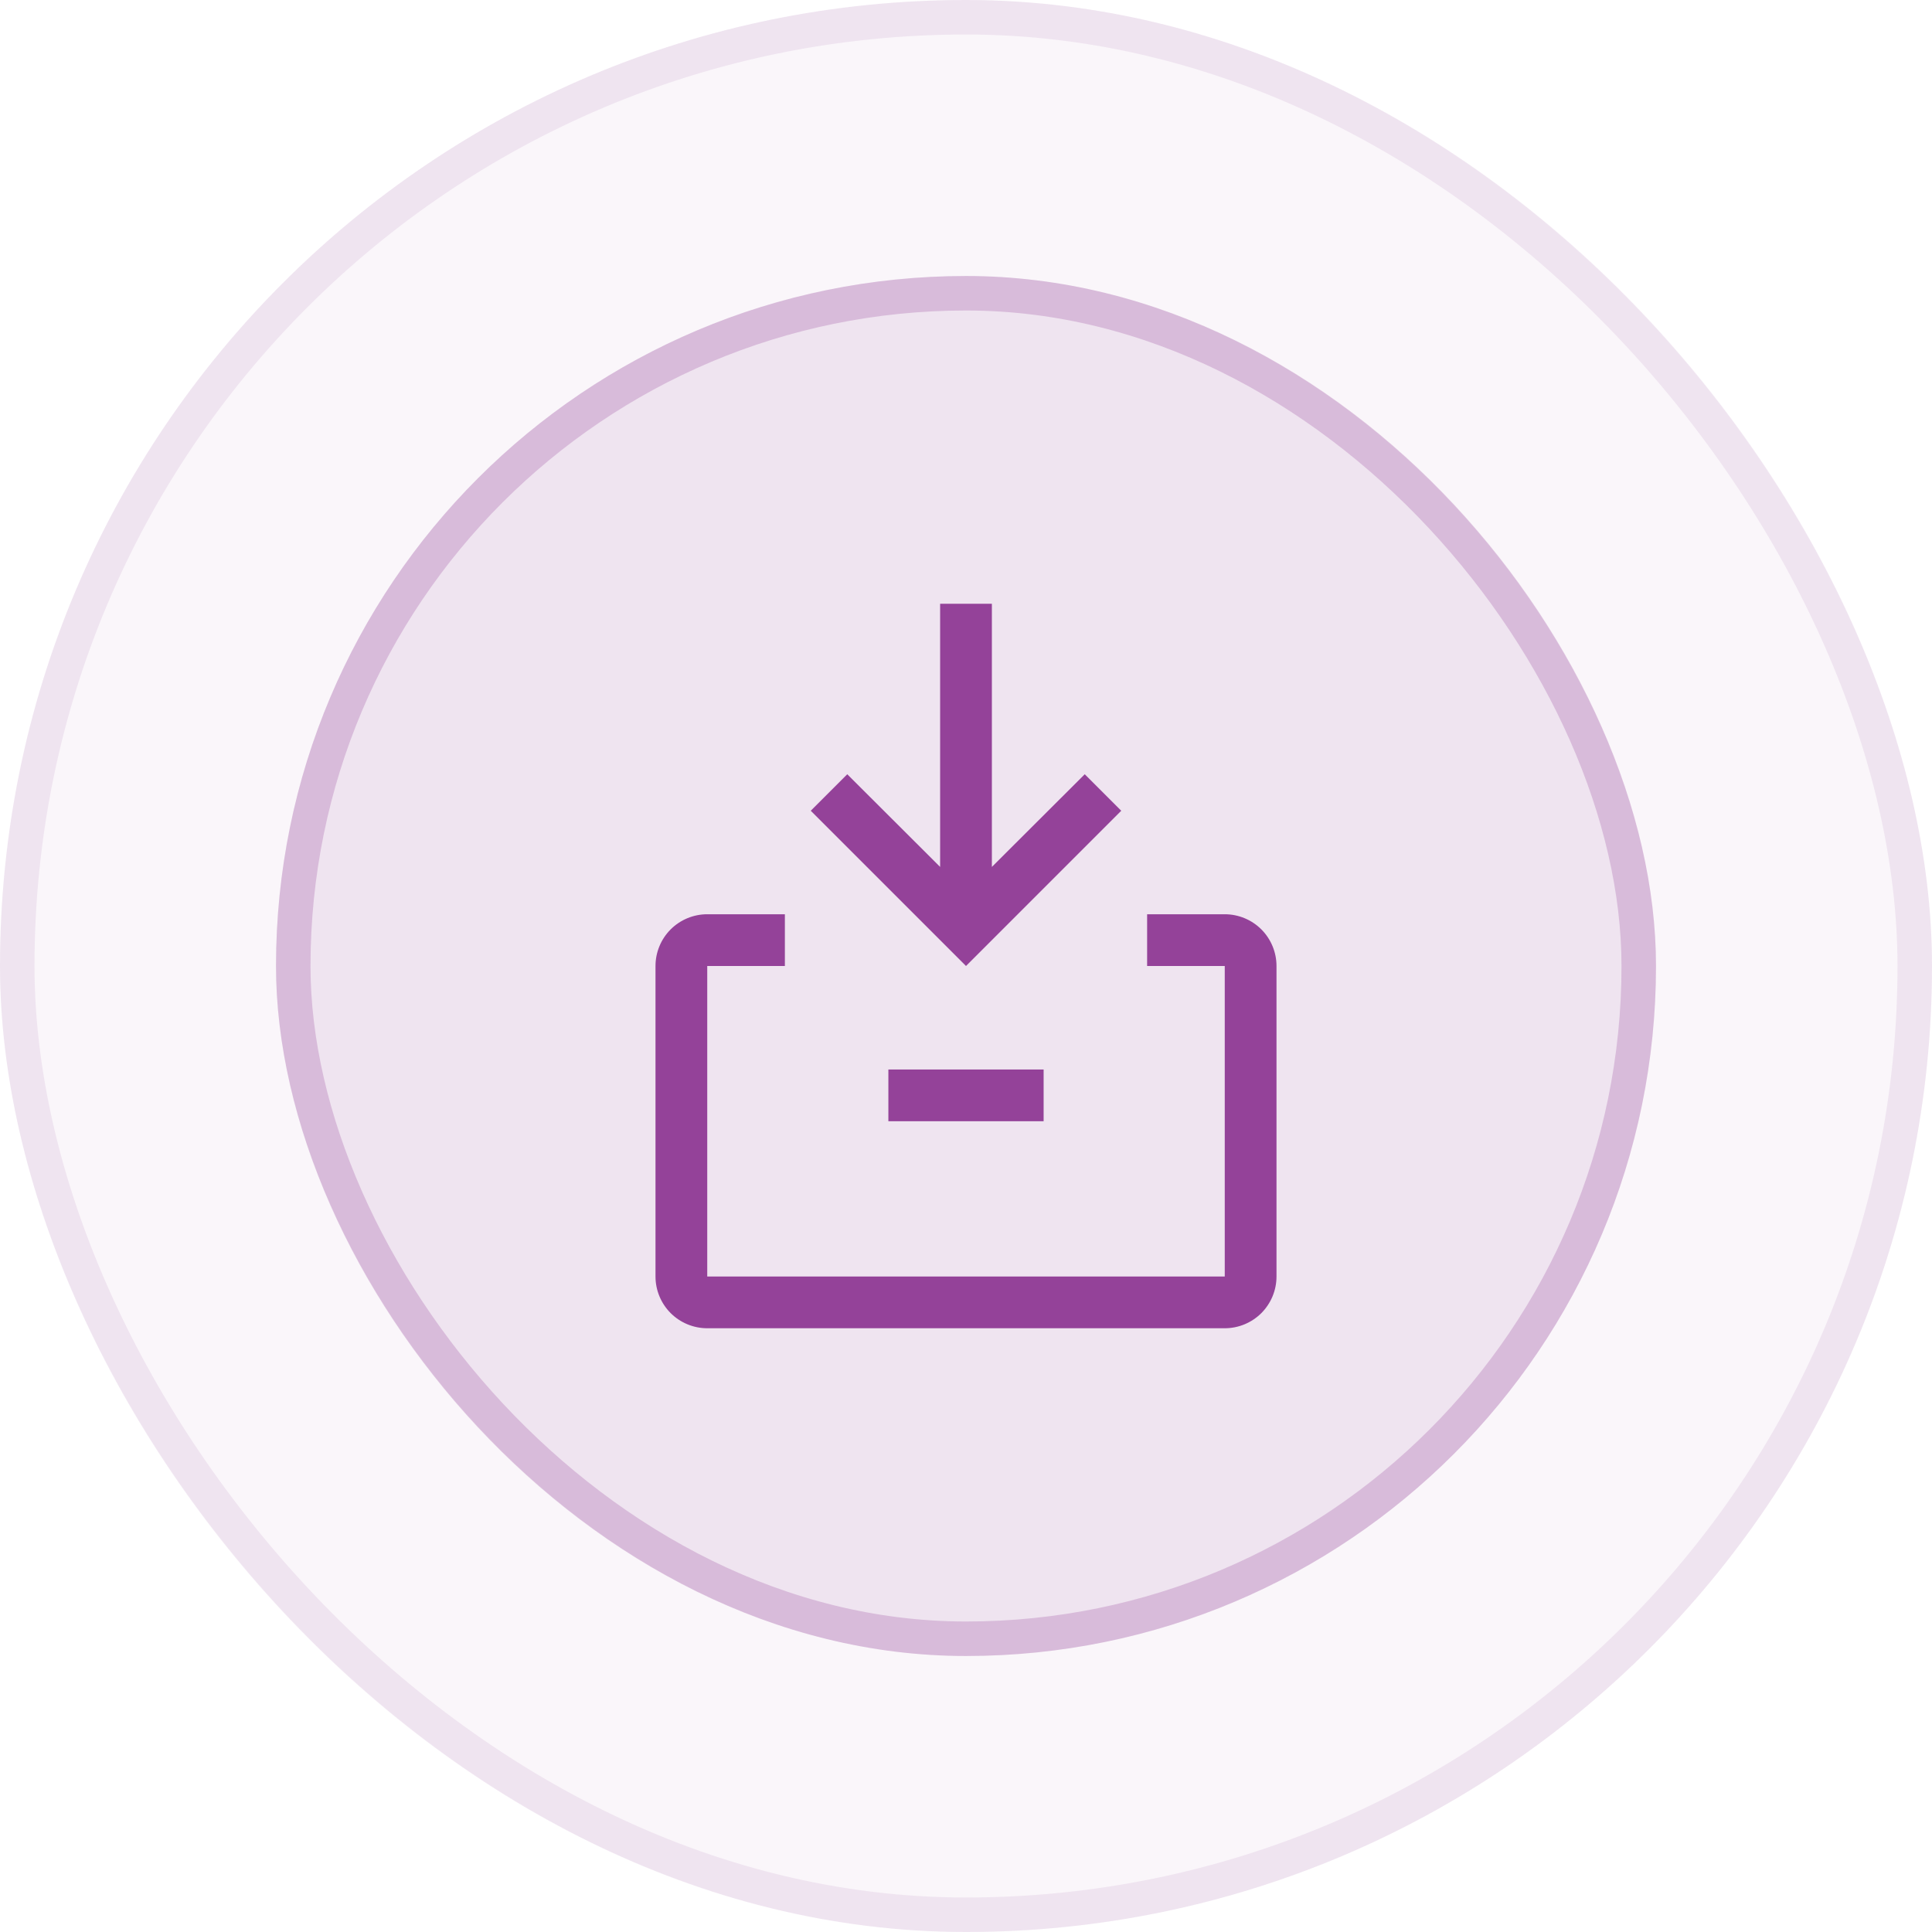 <svg xmlns="http://www.w3.org/2000/svg" width="56" height="56" viewBox="0 0 56 56" fill="none"><rect width="56" height="56" rx="28" fill="#944299" fill-opacity="0.05"></rect><rect x="0.5" y="0.5" width="55" height="55" rx="27.5" stroke="#944299" stroke-opacity="0.1"></rect><g style="mix-blend-mode:plus-lighter"><rect x="8" y="8" width="40" height="40" rx="20" fill="#944299" fill-opacity="0.1"></rect><rect x="8.5" y="8.5" width="39" height="39" rx="19.5" stroke="#944299" stroke-opacity="0.25"></rect><path d="M35.5 38.5H20.5C20.102 38.5 19.721 38.342 19.439 38.061C19.158 37.779 19 37.398 19 37V28C19 27.602 19.158 27.221 19.439 26.939C19.721 26.658 20.102 26.5 20.5 26.5H22.75V28H20.5V37H35.5V28H33.25V26.5H35.5C35.898 26.5 36.279 26.658 36.561 26.939C36.842 27.221 37 27.602 37 28V37C37 37.398 36.842 37.779 36.561 38.061C36.279 38.342 35.898 38.5 35.5 38.5Z" fill="#944299"></path><path d="M25.75 31H30.25V32.5H25.75V31ZM31.442 22.442L28.75 25.128V17.5H27.25V25.128L24.558 22.442L23.5 23.5L28 28L32.5 23.5L31.442 22.442Z" fill="#944299"></path></g></svg>